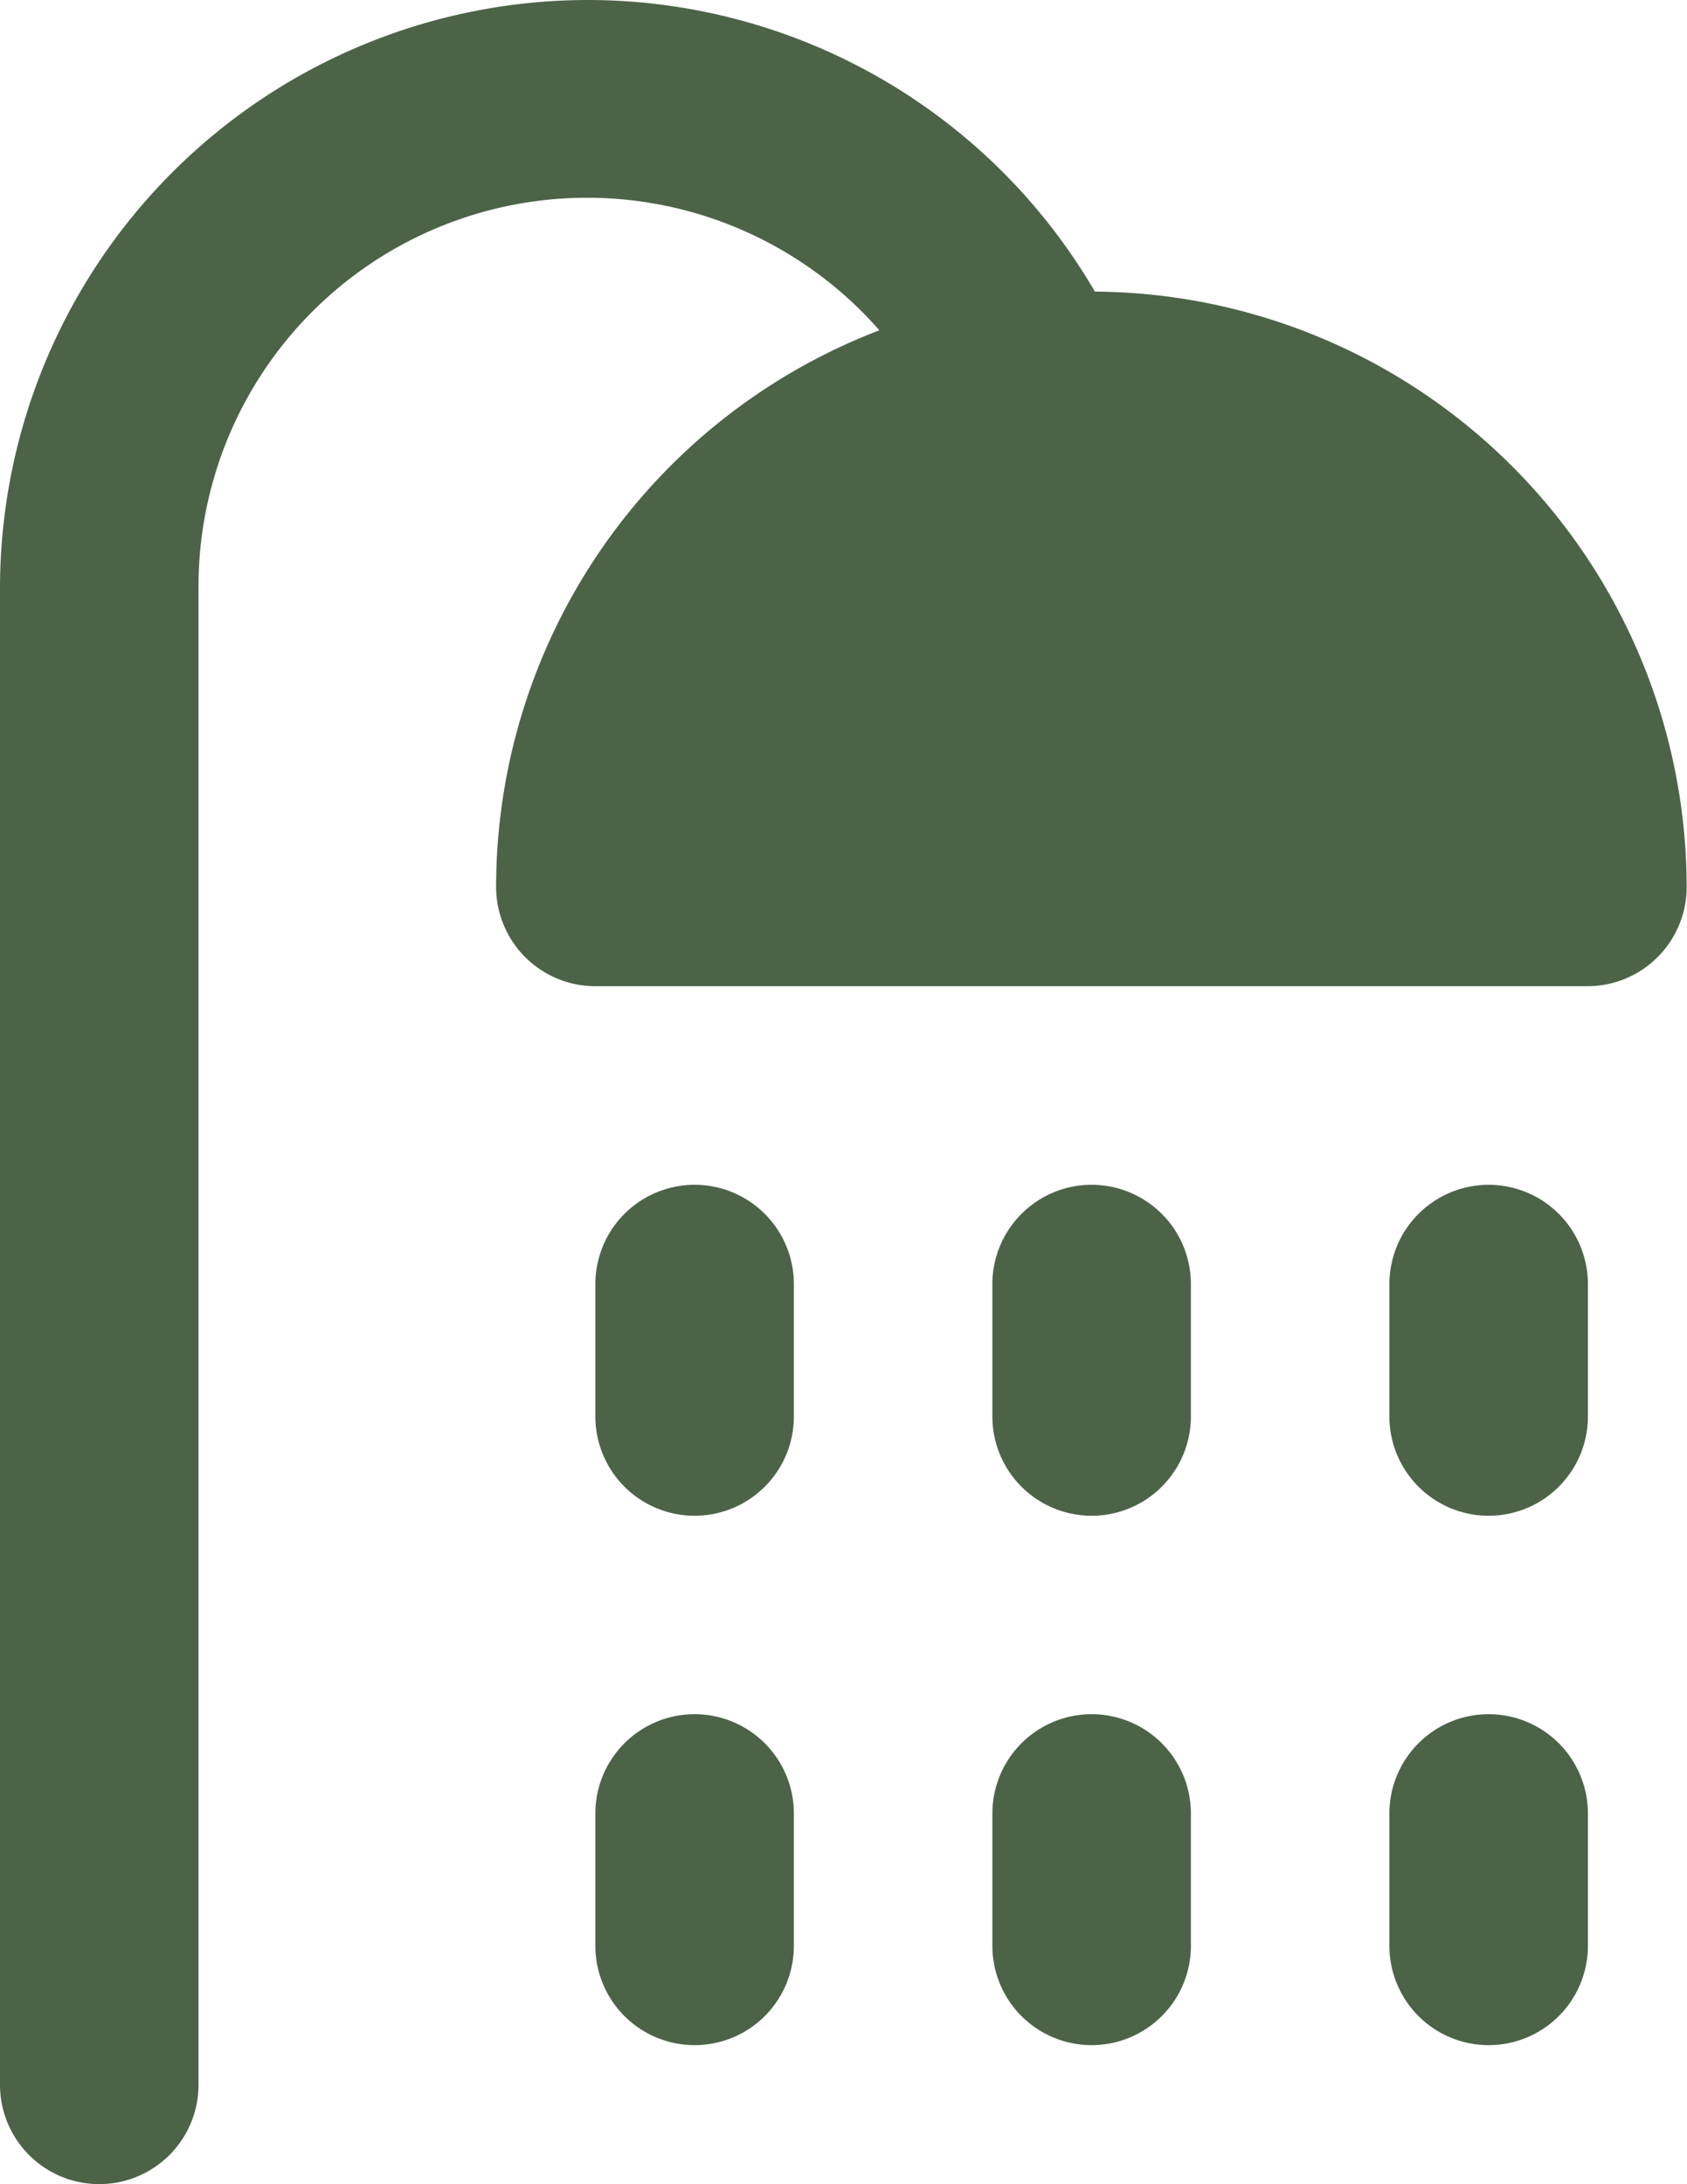 <svg xmlns="http://www.w3.org/2000/svg" width="10.419" height="13.483" viewBox="0 0 10.419 13.483"><g transform="translate(0 0)"><g transform="translate(0 0)"><g transform="translate(0)"><path d="M61.811,0a3.627,3.627,0,0,1,3.134,1.8A3.681,3.681,0,0,1,68.6,5.475a.613.613,0,0,1-.613.613H61.86a.613.613,0,0,1-.613-.613,3.683,3.683,0,0,1,2.367-3.436,2.4,2.4,0,0,0-4.205,1.59V12.87a.613.613,0,0,1-1.226,0V3.629A3.633,3.633,0,0,1,61.811,0Z" transform="translate(-58.183)" fill="#4c6348"/></g></g><g transform="translate(8.581 10.582)"><g transform="translate(0)"><path d="M82.067,401.842a.613.613,0,0,1,.613.613v.817a.613.613,0,0,1-1.226,0v-.817A.613.613,0,0,1,82.067,401.842Z" transform="translate(-81.454 -401.842)" fill="#4c6348"/></g></g><g transform="translate(6.129 10.582)"><g transform="translate(0)"><path d="M175.158,401.842a.613.613,0,0,1,.613.613v.817a.613.613,0,0,1-1.226,0v-.817A.613.613,0,0,1,175.158,401.842Z" transform="translate(-174.545 -401.842)" fill="#4c6348"/></g></g><g transform="translate(3.677 10.582)"><g transform="translate(0)"><path d="M268.249,401.842a.613.613,0,0,1,.613.613v.817a.613.613,0,0,1-1.226,0v-.817A.613.613,0,0,1,268.249,401.842Z" transform="translate(-267.636 -401.842)" fill="#4c6348"/></g></g><g transform="translate(8.581 7.314)"><g transform="translate(0)"><path d="M82.067,277.721a.613.613,0,0,1,.613.613v.817a.613.613,0,0,1-1.226,0v-.817A.613.613,0,0,1,82.067,277.721Z" transform="translate(-81.454 -277.721)" fill="#4c6348"/></g></g><g transform="translate(6.129 7.314)"><g transform="translate(0)"><path d="M175.158,277.721a.613.613,0,0,1,.613.613v.817a.613.613,0,0,1-1.226,0v-.817A.613.613,0,0,1,175.158,277.721Z" transform="translate(-174.545 -277.721)" fill="#4c6348"/></g></g><g transform="translate(3.677 7.314)"><g transform="translate(0)"><path d="M268.249,277.721a.613.613,0,0,1,.613.613v.817a.613.613,0,0,1-1.226,0v-.817A.613.613,0,0,1,268.249,277.721Z" transform="translate(-267.636 -277.721)" fill="#4c6348"/></g></g></g></svg>